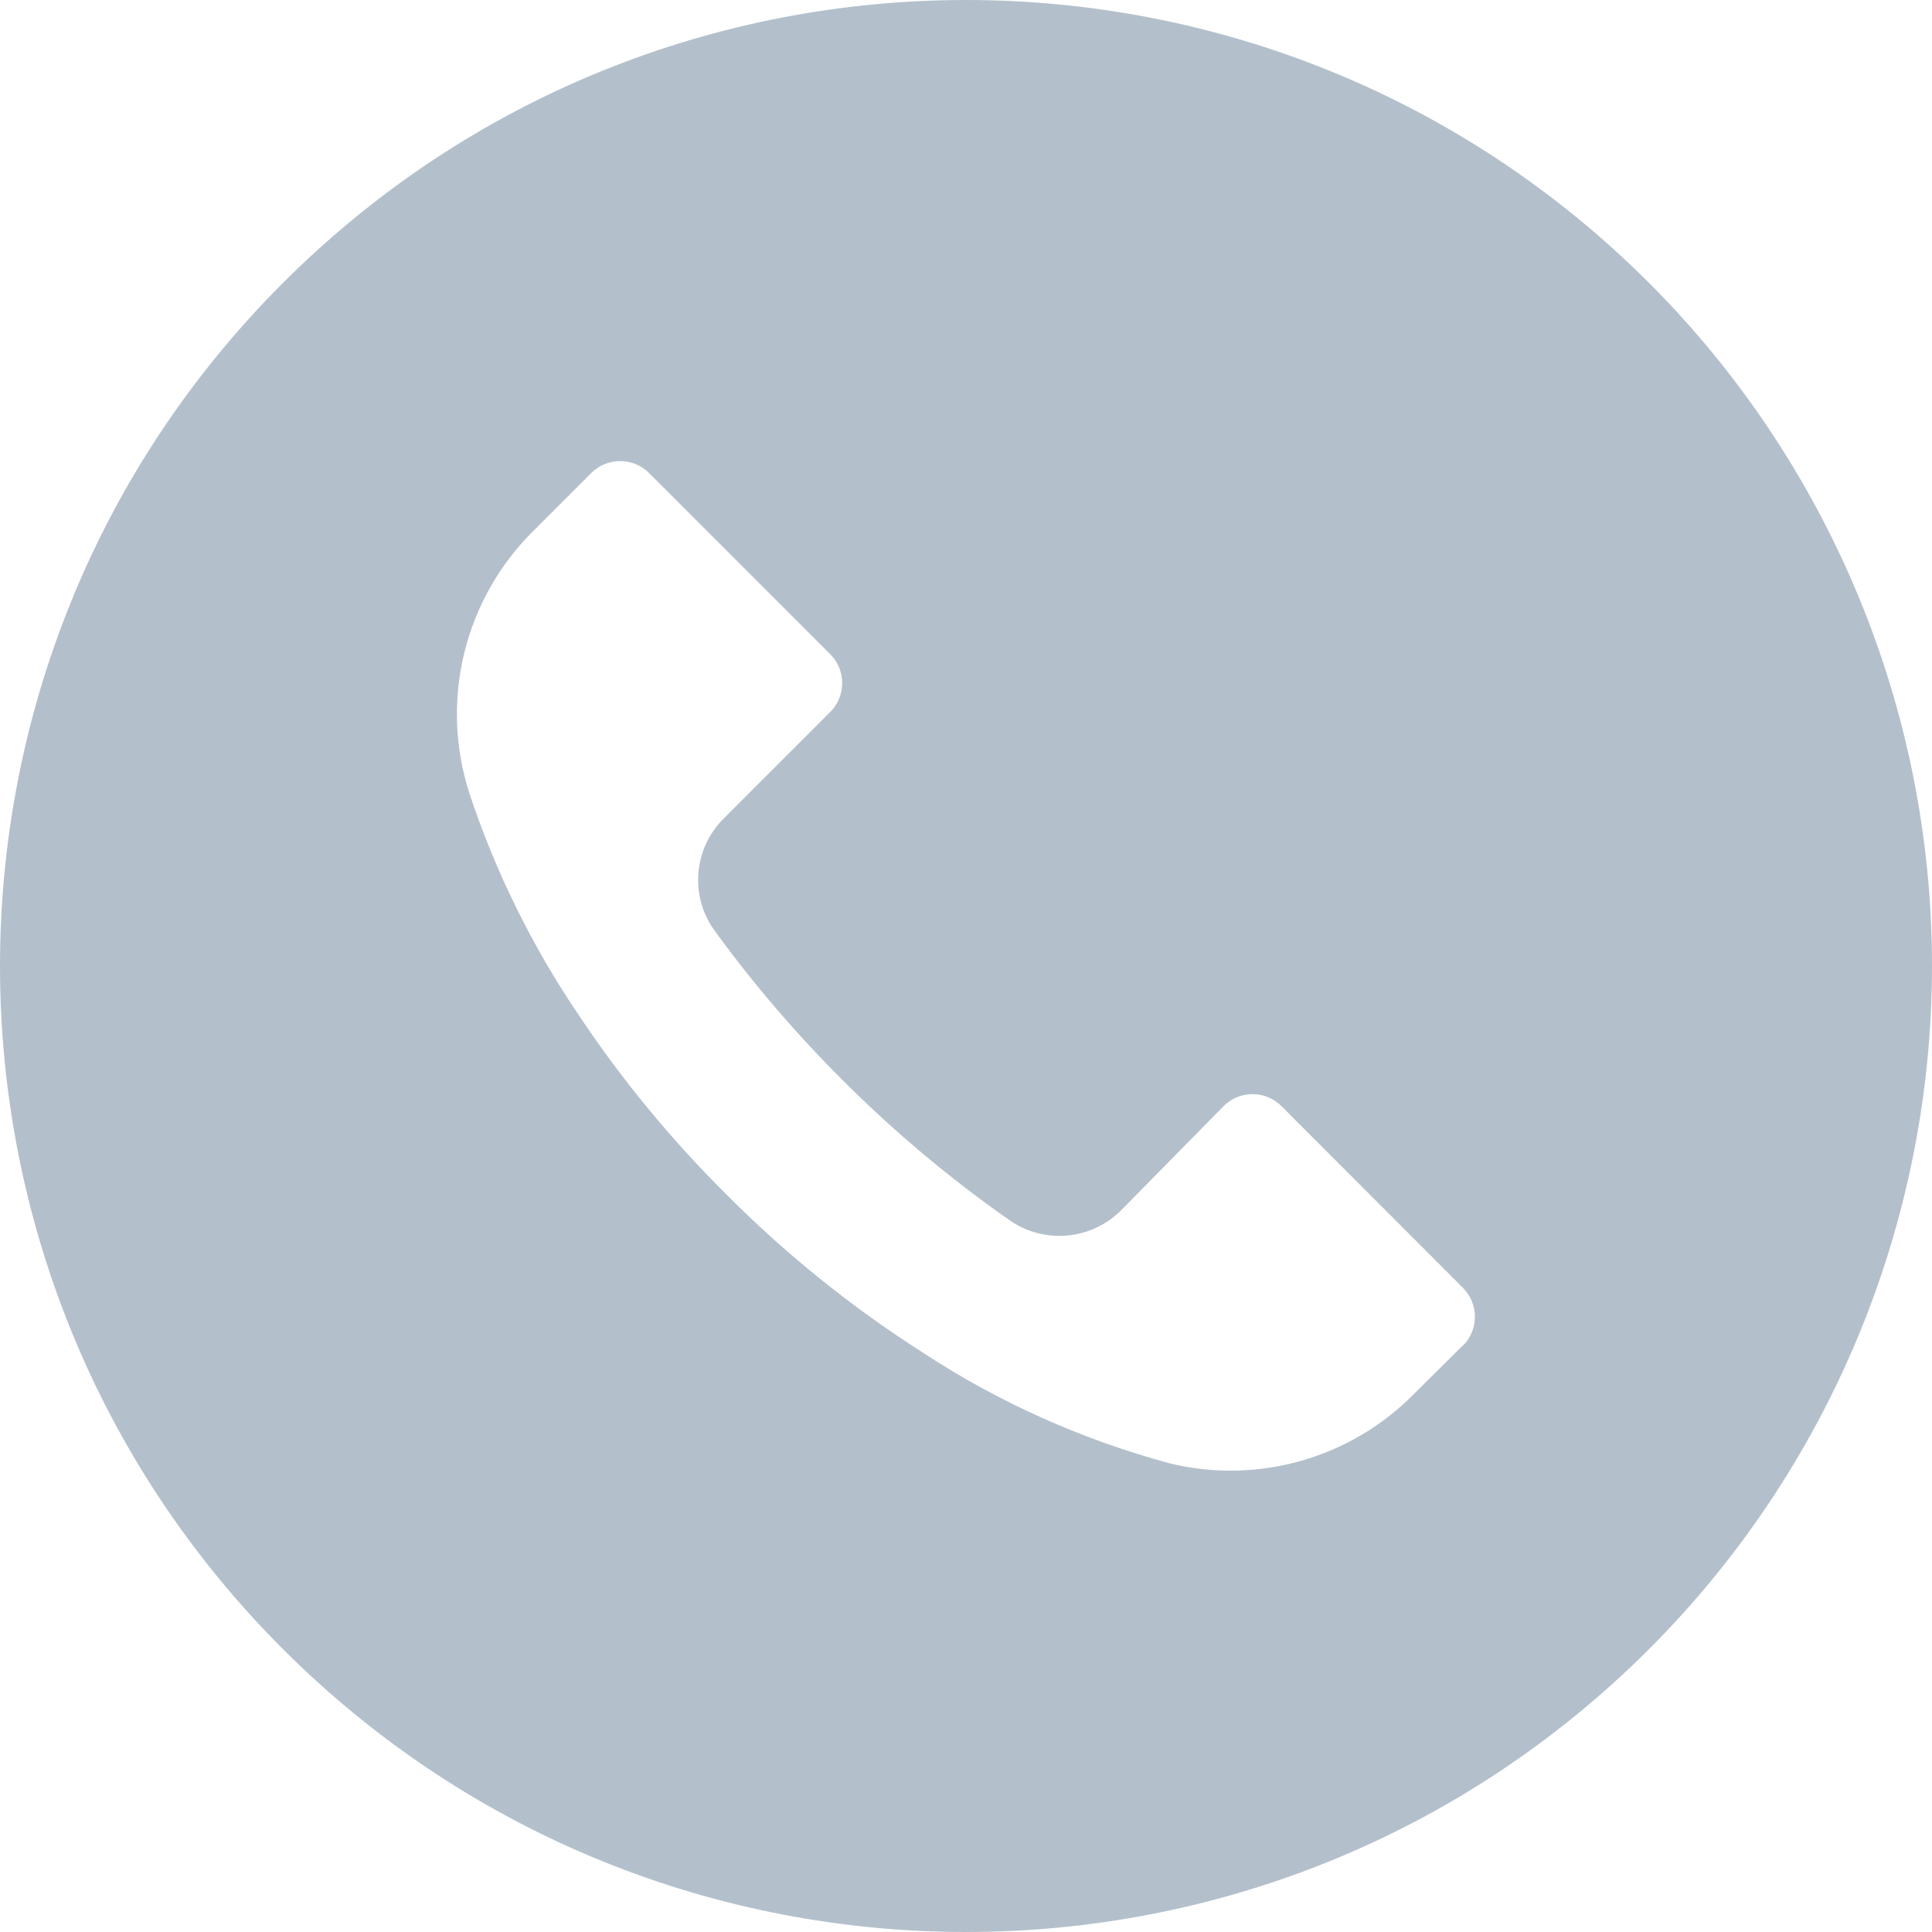 <svg width="16" height="16" viewBox="0 0 16 16" fill="none" xmlns="http://www.w3.org/2000/svg">
<path d="M13.656 2.342C10.531 -0.781 5.466 -0.781 2.342 2.344C-0.781 5.469 -0.781 10.534 2.344 13.658C5.469 16.781 10.534 16.781 13.658 13.656C15.158 12.155 16 10.12 16 7.998C16 5.877 15.156 3.842 13.656 2.342ZM12.116 11.144C12.115 11.144 12.115 11.145 12.115 11.145V11.142L11.709 11.545C11.185 12.076 10.422 12.294 9.696 12.121C8.965 11.925 8.27 11.614 7.637 11.198C7.05 10.823 6.505 10.384 6.013 9.889C5.561 9.44 5.154 8.947 4.8 8.417C4.412 7.847 4.105 7.226 3.888 6.572C3.639 5.803 3.845 4.96 4.421 4.393L4.896 3.918C5.028 3.786 5.242 3.785 5.375 3.917C5.375 3.918 5.376 3.918 5.376 3.918L6.875 5.417C7.007 5.549 7.008 5.763 6.876 5.896C6.875 5.896 6.875 5.897 6.875 5.897L5.995 6.777C5.742 7.027 5.71 7.424 5.92 7.71C6.238 8.147 6.59 8.558 6.973 8.94C7.4 9.368 7.864 9.758 8.36 10.105C8.646 10.305 9.035 10.271 9.283 10.025L10.133 9.161C10.265 9.028 10.48 9.028 10.612 9.16C10.613 9.16 10.613 9.161 10.613 9.161L12.115 10.665C12.247 10.797 12.248 11.011 12.116 11.144Z" fill="#B3C0CC"/>
</svg>
